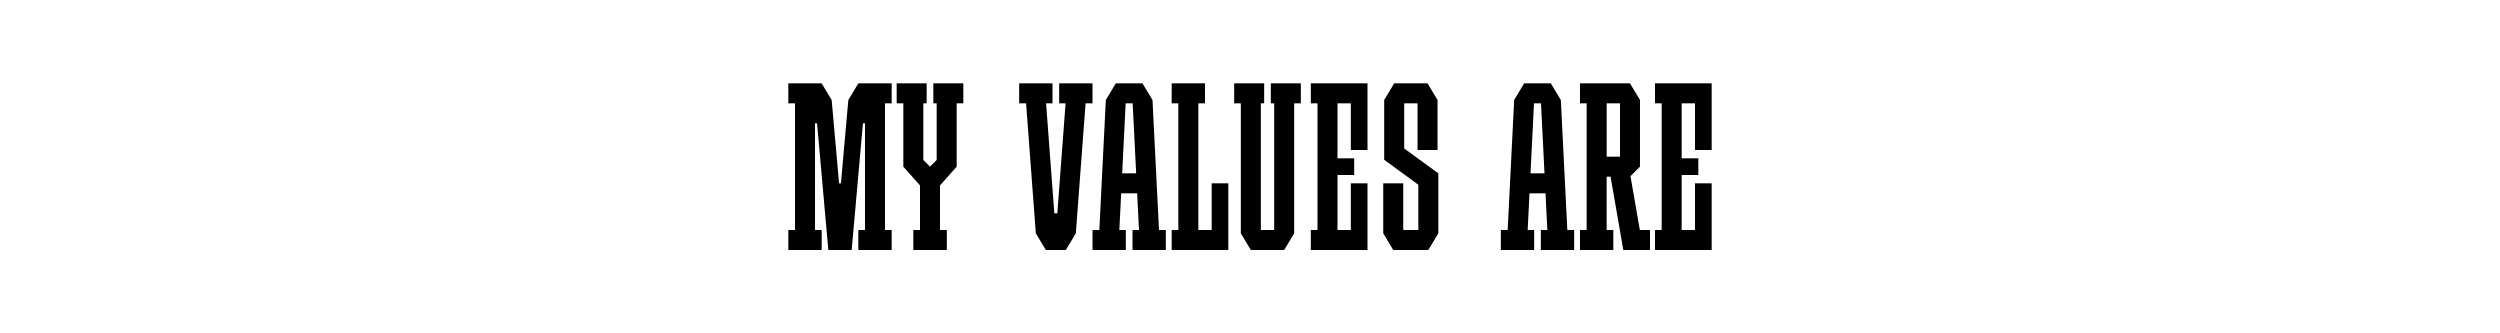 <?xml version="1.0" encoding="UTF-8"?> <svg xmlns="http://www.w3.org/2000/svg" viewBox="0 0 1500 200"> <defs> <style>.cls-1{fill:#fff;}</style> </defs> <g id="Layer_1"> <rect class="cls-1" width="1500" height="200"></rect> </g> <g id="Agate"> <g id="_15"> <path d="m940.4,138l-3.9-78h0l-6-10h-2s-12,0-12,0h0s-2,0-2,0l-6,10h0l-3.9,78h-4.1v12h20v-12h-3.9l1.1-22h9.6l1.1,22h-3.9v12h20v-12h-4.1Zm-22.1-34l2.1-42h4.2l2.1,42h-8.4Z"></path> <path d="m695.4,138l-3.9-78h0l-6-10h-2s-12,0-12,0h0s-2,0-2,0l-6,10h0l-3.9,78h-4.1v12h20v-12h-3.9l1.1-22h9.6l1.1,22h-3.9v12h20v-12h-4.1Zm-22.1-34l2.1-42h4.2l2.1,42h-8.4Z"></path> <polygon points="863 104 842.52 89.1 842.52 62 850.52 62 850.52 90.01 862.52 90 862.52 62 862.52 60.84 862.52 60 856.52 50 853.95 50 850.52 50 842.52 50 839.95 50 836.52 50 830.52 60 830.52 60.01 830.52 62 830.52 95.86 830.52 95.86 851 110.86 851 110.86 851 138 841.95 138 841.95 110 829.95 110 829.95 138 829.95 140 829.95 140 829.95 140 835.95 150 837.95 150 841.95 150 851 150 853.95 150 857 150 863 140.01 863 140.01 863 140 863 138 863 104 863 104"></polygon> <polygon points="780.5 50 776.5 50 764.5 50 762.5 50 762.5 62 764.5 62 764.5 138 756.5 138 756.5 62 758.5 62 758.5 50 756.5 50 744.5 50 740.5 50 740.5 62 744.5 62 744.5 138 744.5 140 750.5 150 752.5 150 756.5 150 764.5 150 768.5 150 770.5 150 776.5 140 776.5 138 776.5 62 780.5 62 780.5 50"></polygon> <polygon points="1009 50 997 50 993 50 993 62 997 62 997 138 993 138 993 150 997 150 1009 150 1027 150 1027 142 1027 138 1027 110 1017 110 1017 138 1009 138 1009 105 1019 105 1019 95 1009 95 1009 62 1017 62 1017 90 1027 90 1027 62 1027 58 1027 50 1009 50"></polygon> <polygon points="802.5 50 790.5 50 786.5 50 786.5 62 790.5 62 790.5 138 786.5 138 786.5 150 790.5 150 802.5 150 820.5 150 820.5 142 820.5 138 820.5 110 810.5 110 810.5 138 802.5 138 802.5 105 812.5 105 812.5 95 802.5 95 802.5 62 810.5 62 810.5 90 820.5 90 820.5 62 820.5 58 820.5 50 802.5 50"></polygon> <polygon points="535 62 535 50 531 50 519 50 517 50 517 50 515 50 509 60 504.56 110 503.44 110 499 60 493 50 493 50 489 50 477 50 473 50 473 62 477 62 477 138 473 138 473 150 477 150 489 150 493 150 493 138 489 138 489 74 490.24 74 497 150 501 150 507 150 511 150 517.76 74 519 74 519 138 515 138 515 150 519 150 531 150 535 150 535 138 531 138 531 62 535 62"></polygon> <path d="m983.91,138l-5.62-32.3,5.7-5.7h0v-40l-6-10h-30v12h4v76h-4v12h20v-12h-4v-32h2.35l7.65,43.99h0s0,0,0,0h16v-12h-6.09Zm-19.91-76h8v32h-8v-32Z"></path> <polygon points="655.5 50 635.5 50 635.5 62 639.35 62 634.4 128 632.6 128 627.65 62 631.5 62 631.5 50 611.5 50 611.5 62 615.65 62 621.5 140 627.5 150 627.5 150 639.5 150 639.5 150 645.5 140 651.35 62 655.5 62 655.5 50"></polygon> <polygon points="578 50 574 50 562 50 560 50 560 62 562 62 562 96 558 100 554 96 554 62 556 62 556 50 554 50 542 50 538 50 538 62 542 62 542 100 542 100 552 111.25 552 138 548 138 548 150 552 150 564 150 568.1 150 568.1 138 564 138 564 111.25 574 100 574 100 574 62 578 62 578 50"></polygon> <polygon points="727 110 727 138 719 138 719 62 723 62 723 50 719 50 707 50 703 50 703 62 707 62 707 138 703 138 703 150 707 150 719 150 737 150 737 142 737 138 737 110 727 110"></polygon> </g> </g> </svg> 